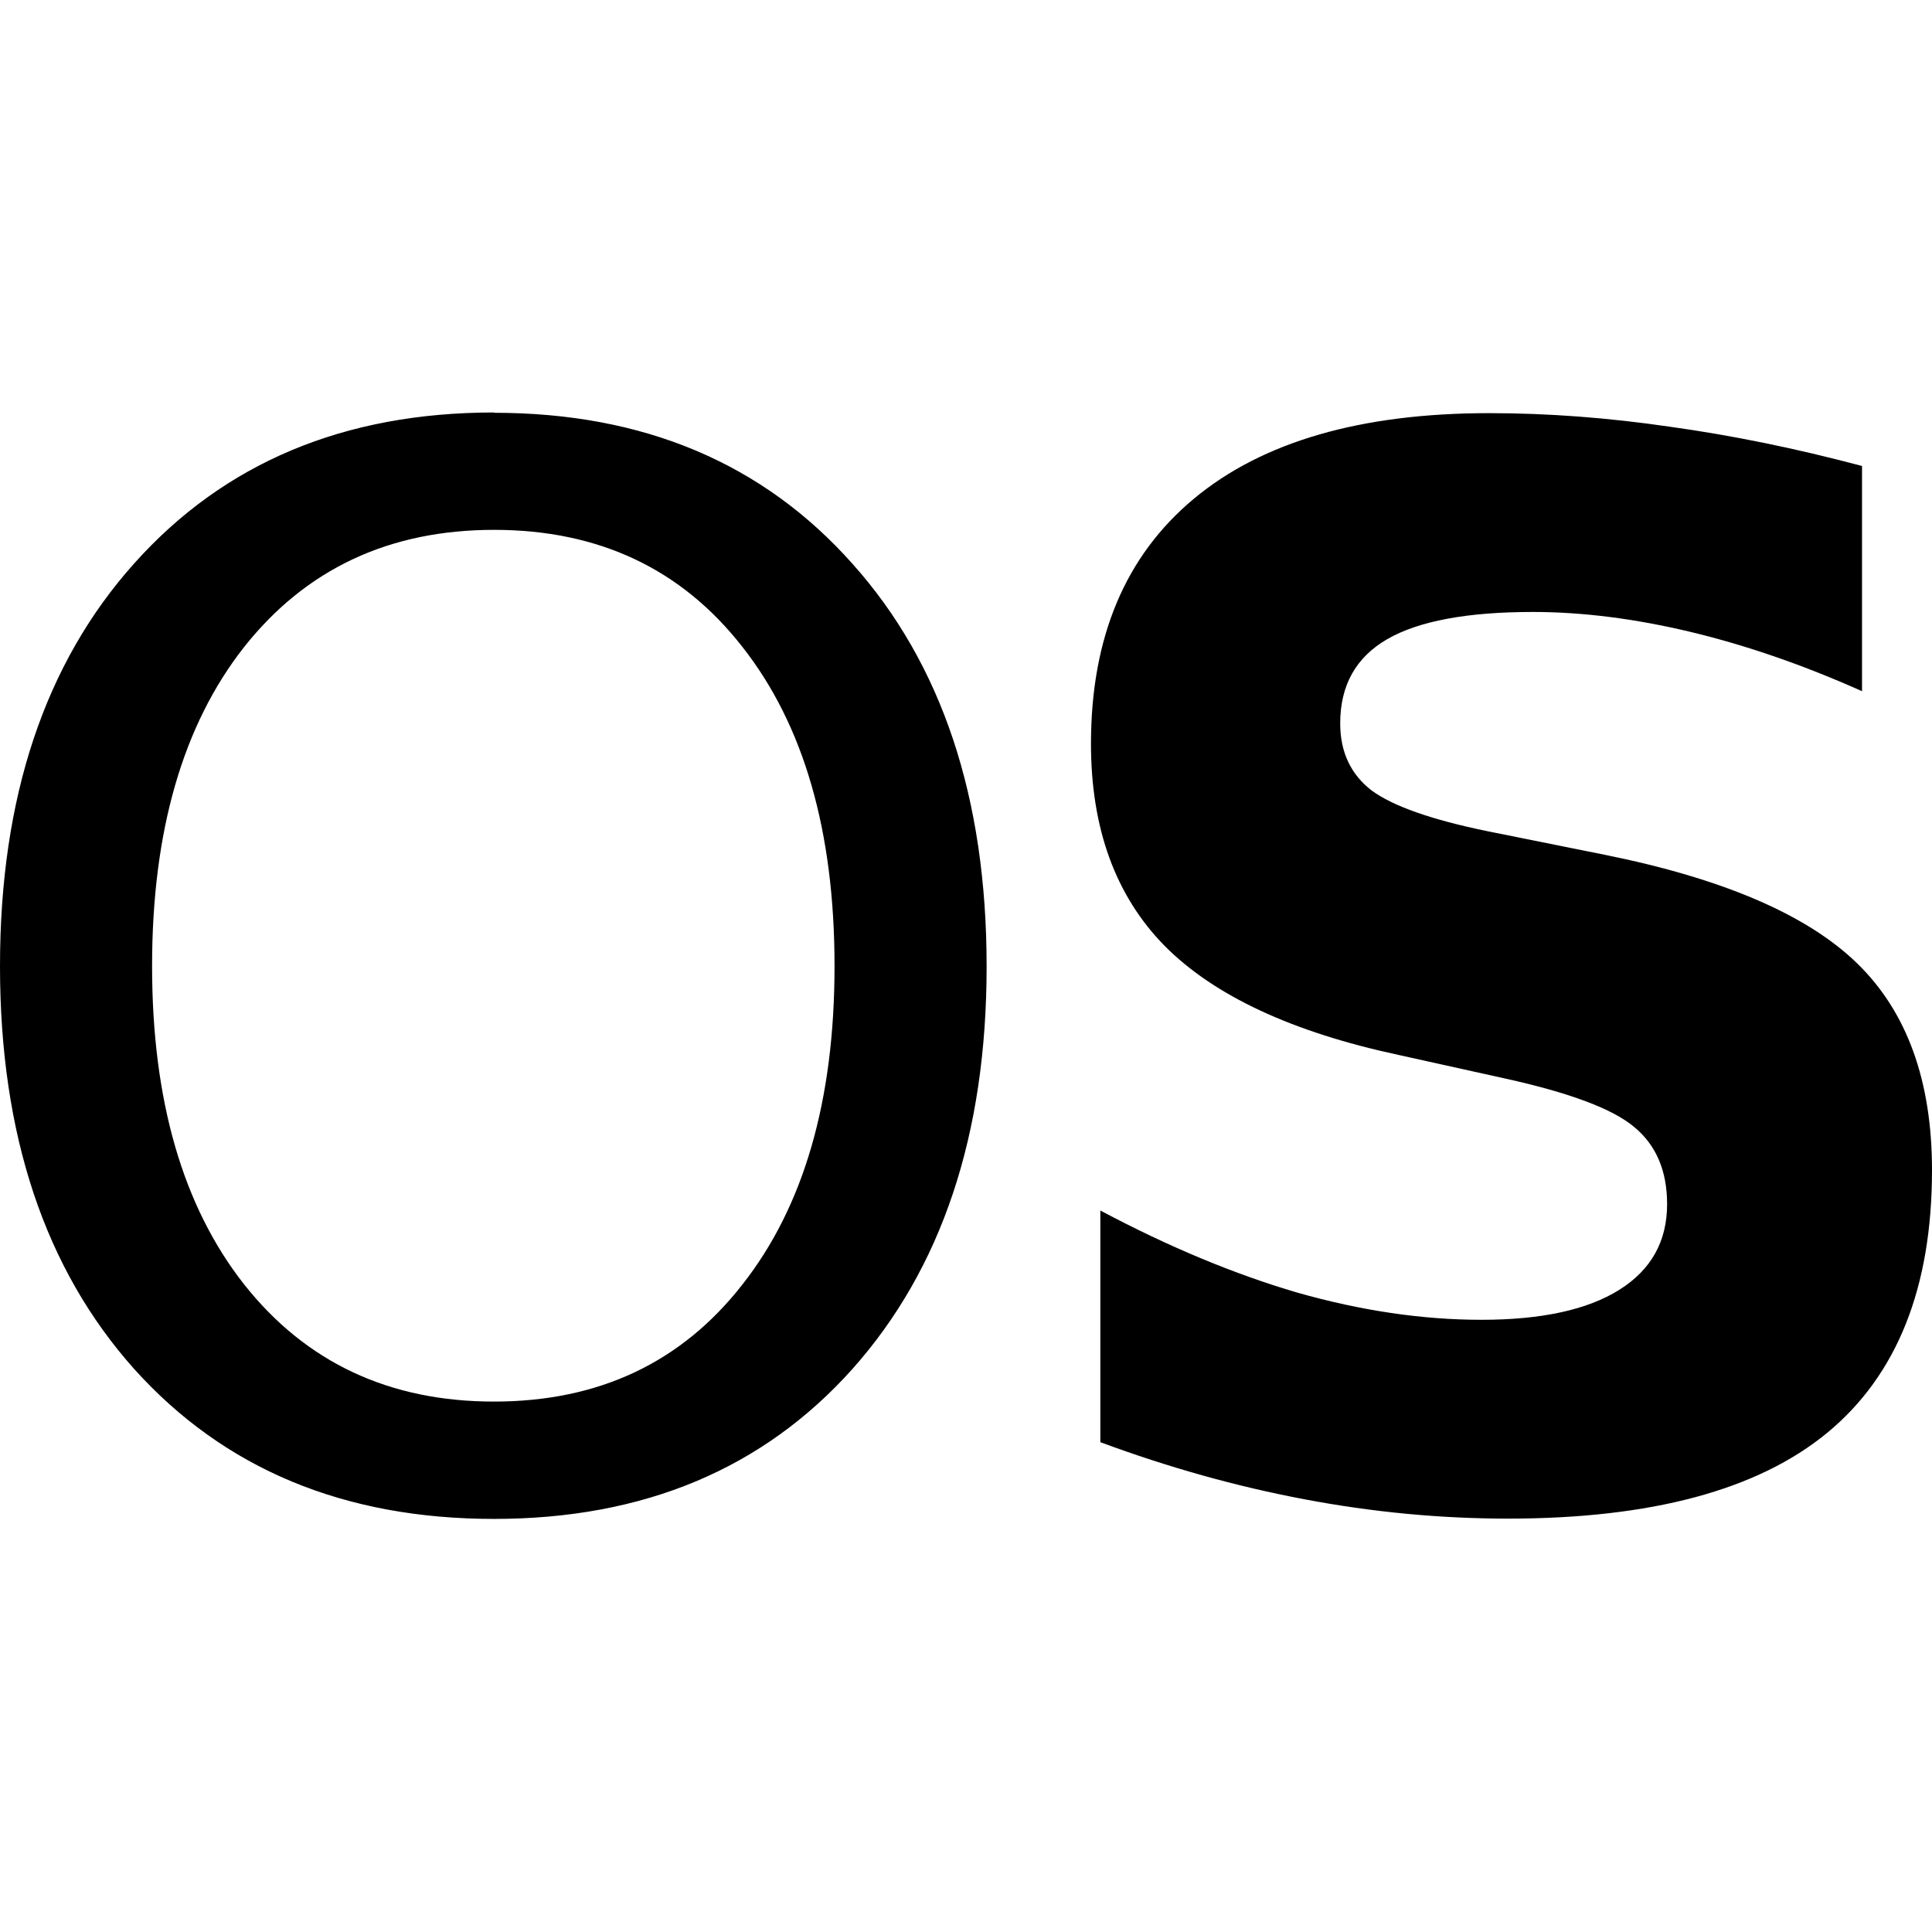 <svg xmlns="http://www.w3.org/2000/svg" height="1em" width="1em" viewBox="0 0 64 37"><path fill="currentColor" d="M16.365,3.888 C12.896,3.888 10.137,5.181 8.088,7.768 C6.055,10.353 5.038,13.877 5.038,18.338 C5.038,22.785 6.055,26.3 8.088,28.885 C10.137,31.472 12.896,32.765 16.365,32.765 C19.834,32.765 22.577,31.472 24.595,28.885 C26.628,26.3 27.645,22.784 27.645,18.338 C27.645,13.876 26.628,10.353 24.595,7.768 C22.577,5.181 19.834,3.888 16.365,3.888 Z M16.365,0.01 C21.316,0.01 25.273,1.677 28.237,5.01 C31.201,8.321 32.683,12.767 32.683,18.348 C32.683,23.913 31.201,28.359 28.237,31.686 C25.273,34.997 21.316,36.652 16.365,36.652 C11.398,36.652 7.425,34.997 4.445,31.686 C1.482,28.368 0,23.919 0,18.338 C0,12.757 1.482,8.311 4.446,5 C7.426,1.667 11.399,0 16.366,0 L16.365,0.01 Z M61.682,1.76 L61.682,9.233 C59.742,8.366 57.85,7.712 56.006,7.27 C54.161,6.829 52.419,6.608 50.78,6.608 C48.604,6.608 46.996,6.908 45.956,7.508 C44.916,8.108 44.396,9.038 44.396,10.298 C44.396,11.245 44.743,11.986 45.436,12.521 C46.145,13.041 47.422,13.49 49.266,13.869 L53.144,14.649 C57.071,15.438 59.861,16.636 61.516,18.244 C63.172,19.852 64,22.138 64,25.101 C64,28.994 62.841,31.895 60.524,33.804 C58.222,35.696 54.699,36.642 49.954,36.642 C47.715,36.642 45.469,36.429 43.214,36.002 C40.959,35.577 38.705,34.946 36.45,34.11 L36.45,26.436 C38.705,27.634 40.88,28.541 42.977,29.156 C45.09,29.756 47.124,30.056 49.077,30.056 C51.064,30.056 52.585,29.725 53.641,29.063 C54.697,28.401 55.225,27.455 55.225,26.225 C55.225,25.122 54.862,24.27 54.137,23.671 C53.428,23.071 52.001,22.535 49.857,22.063 L46.333,21.283 C42.802,20.526 40.216,19.32 38.576,17.665 C36.952,16.01 36.14,13.779 36.14,10.972 C36.14,7.456 37.275,4.752 39.545,2.86 C41.815,0.968 45.078,0.022 49.335,0.022 C51.275,0.022 53.269,0.172 55.318,0.472 C57.367,0.756 59.488,1.189 61.68,1.772 L61.682,1.76 Z" transform="translate(0 .164)"/></svg>